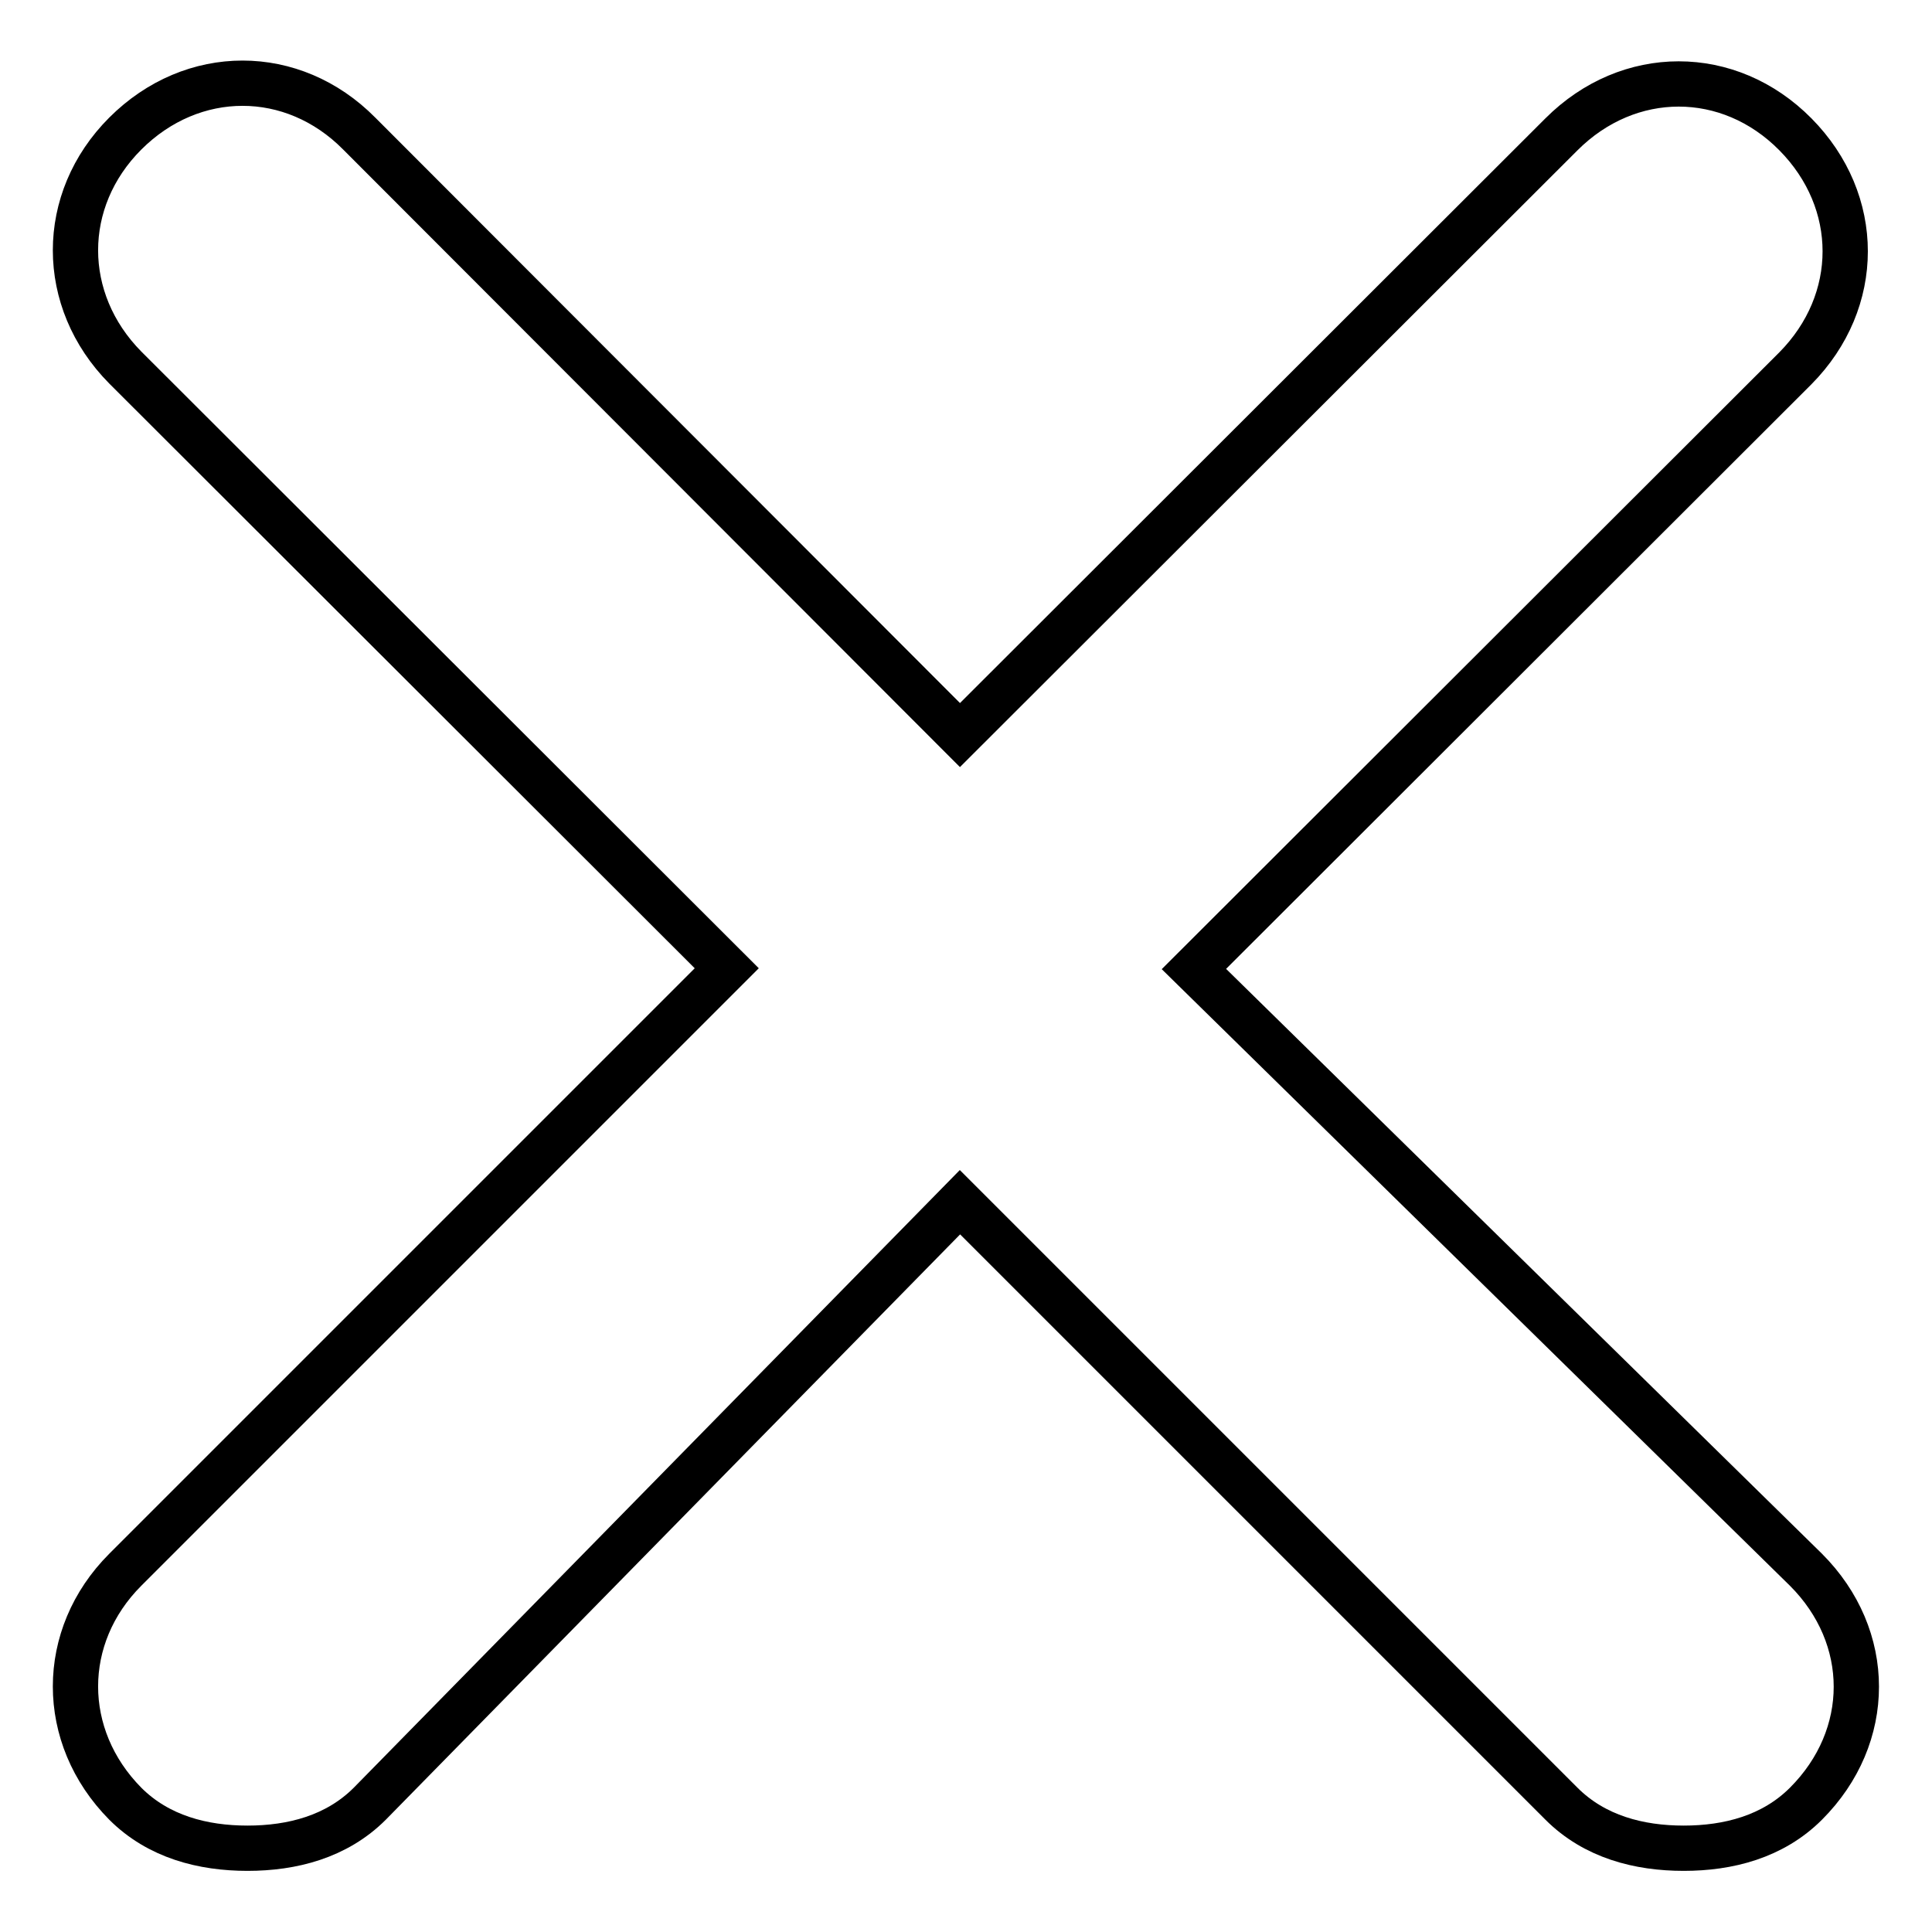 <?xml version="1.0" encoding="utf-8"?>
<!-- Svg Vector Icons : http://www.onlinewebfonts.com/icon -->
<!DOCTYPE svg PUBLIC "-//W3C//DTD SVG 1.1//EN" "http://www.w3.org/Graphics/SVG/1.1/DTD/svg11.dtd">
<svg version="1.1" xmlns="http://www.w3.org/2000/svg" xmlns:xlink="http://www.w3.org/1999/xlink" x="0px" y="0px" viewBox="0 0 256 256" enable-background="new 0 0 256 256" xml:space="preserve">
<g> <path stroke-width="6" fill-opacity="0" stroke="#000000"  d="M158.2,128.4l79.7-79.6c8.8-8.9,8.8-22.1,0-31c-8.8-8.9-22.1-8.9-31,0l-79.7,79.6L47.6,17.7 c-8.8-8.9-22.1-8.9-31,0c-8.8,8.8-8.8,22.1,0,31l79.7,79.6L16.6,208c-8.8,8.8-8.8,22.1,0,31c4.4,4.4,10.3,5.9,16.2,5.9 s11.8-1.5,16.2-5.9l78.2-79.7l79.7,79.7c4.4,4.4,10.3,5.9,16.2,5.9c5.9,0,11.8-1.5,16.2-5.9c8.9-8.9,8.9-22.1,0-31L158.2,128.4z"/></g>
</svg>